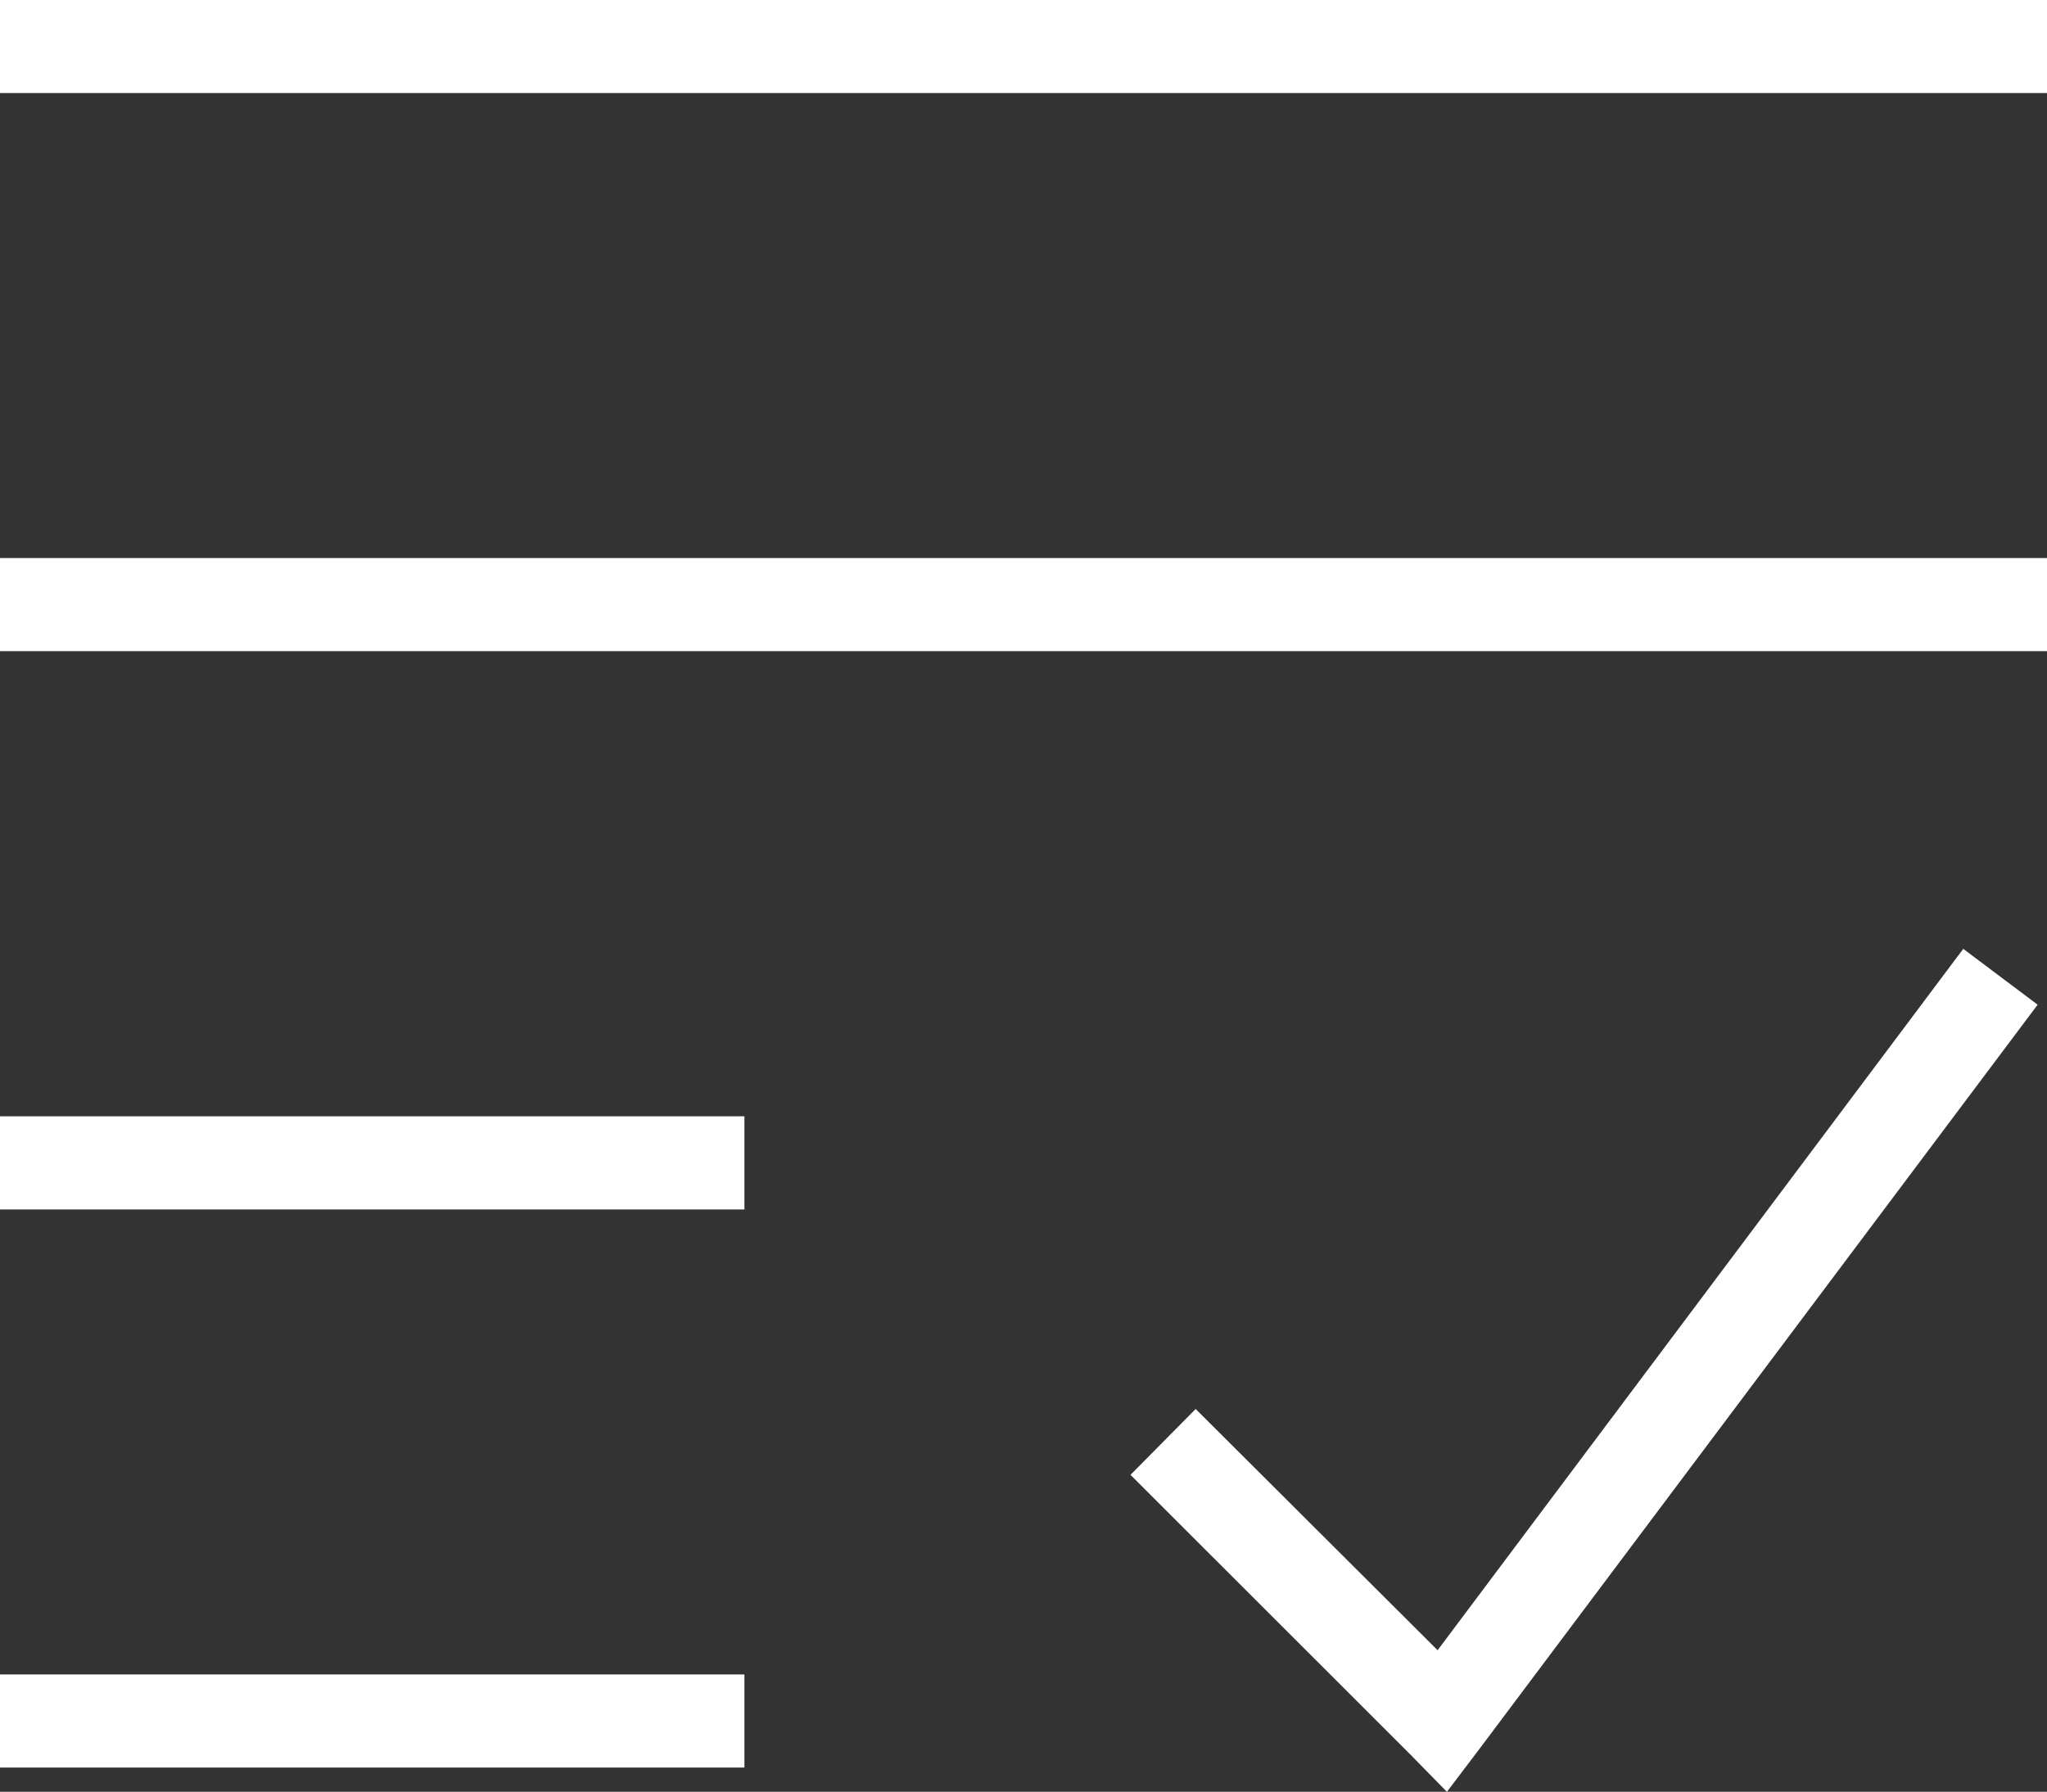 <?xml version="1.0" encoding="UTF-8"?> <svg xmlns="http://www.w3.org/2000/svg" width="70.779" height="61.967" viewBox="0 0 70.779 61.967"><rect x="0" y="0" width="70.779" height="61.967" fill="#333333" stroke="none"/><path id="Balance_Sheet_Benefits" data-name="Balance Sheet Benefits" d="M0,61.129H25.74V57.91H0Zm0-19.3H25.74V38.606H0ZM49.708,57.072l-8.366-8.343-2.253,2.278,9.654,9.649,1.287,1.313,1.125-1.485,19.3-25.737-2.572-1.931ZM0,22.52H70.779V19.3H0Zm0-19.3H70.779V0H0Z" transform="translate(0 -0.001)" fill="#fff"></path></svg> 